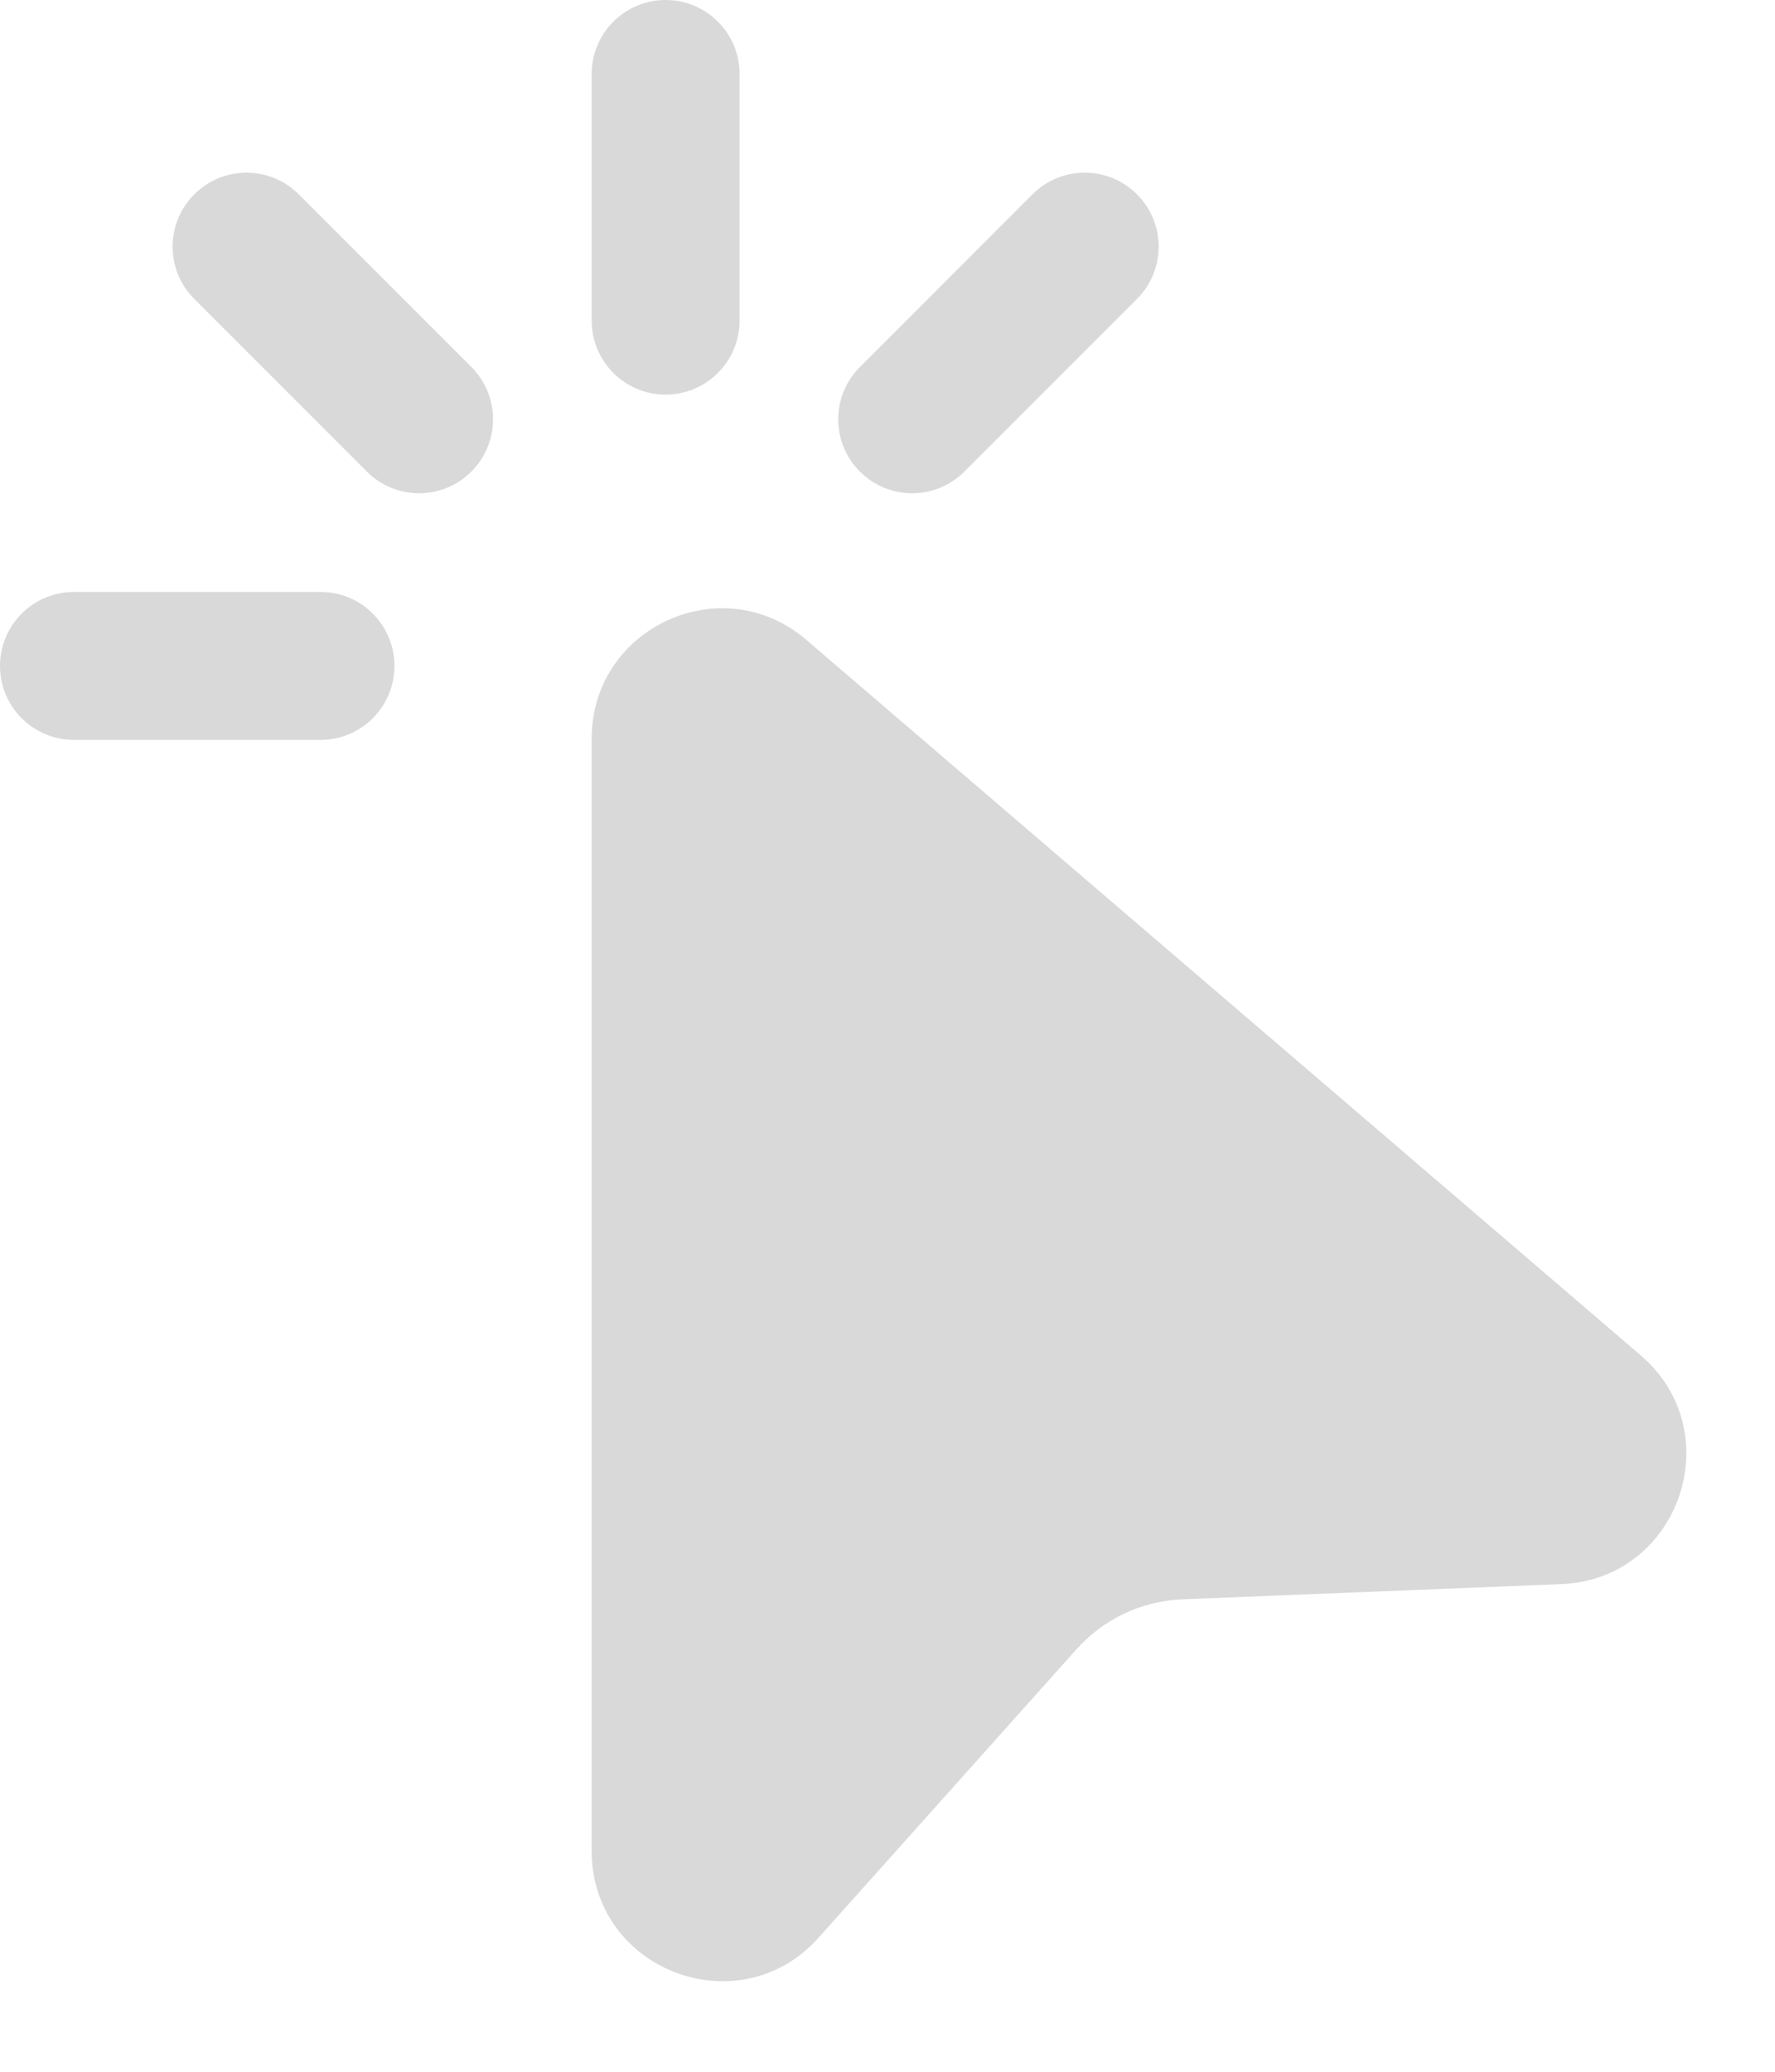 <?xml version="1.0" encoding="UTF-8"?> <svg xmlns="http://www.w3.org/2000/svg" width="18" height="21" viewBox="0 0 18 21" fill="none"><path d="M6.75 0C7.164 0 7.5 0.336 7.5 0.75V3.25C7.5 3.664 7.164 4 6.75 4C6.336 4 6 3.664 6 3.25V0.75C6 0.336 6.336 0 6.75 0ZM1.97 1.97C2.263 1.677 2.737 1.677 3.03 1.97L4.78 3.72C5.073 4.013 5.073 4.487 4.78 4.78C4.487 5.073 4.013 5.073 3.72 4.78L1.97 3.03C1.677 2.738 1.677 2.263 1.97 1.97ZM11.53 1.97C11.823 2.263 11.823 2.738 11.53 3.03L9.78 4.78C9.487 5.073 9.013 5.073 8.72 4.78C8.427 4.488 8.427 4.013 8.72 3.72L10.47 1.97C10.763 1.677 11.237 1.677 11.53 1.97ZM0 6.75C0 6.336 0.336 6 0.75 6H3.25C3.664 6 4 6.336 4 6.75C4 7.164 3.664 7.5 3.25 7.5H0.75C0.336 7.5 0 7.164 0 6.75ZM6 7.487C6 6.36 7.322 5.752 8.177 6.486L16.638 13.738C17.548 14.518 17.03 16.009 15.833 16.057L11.993 16.211C11.58 16.227 11.192 16.41 10.916 16.718L8.302 19.64C7.495 20.543 6 19.971 6 18.761V7.487Z" fill="#D9D9D9"></path></svg> 